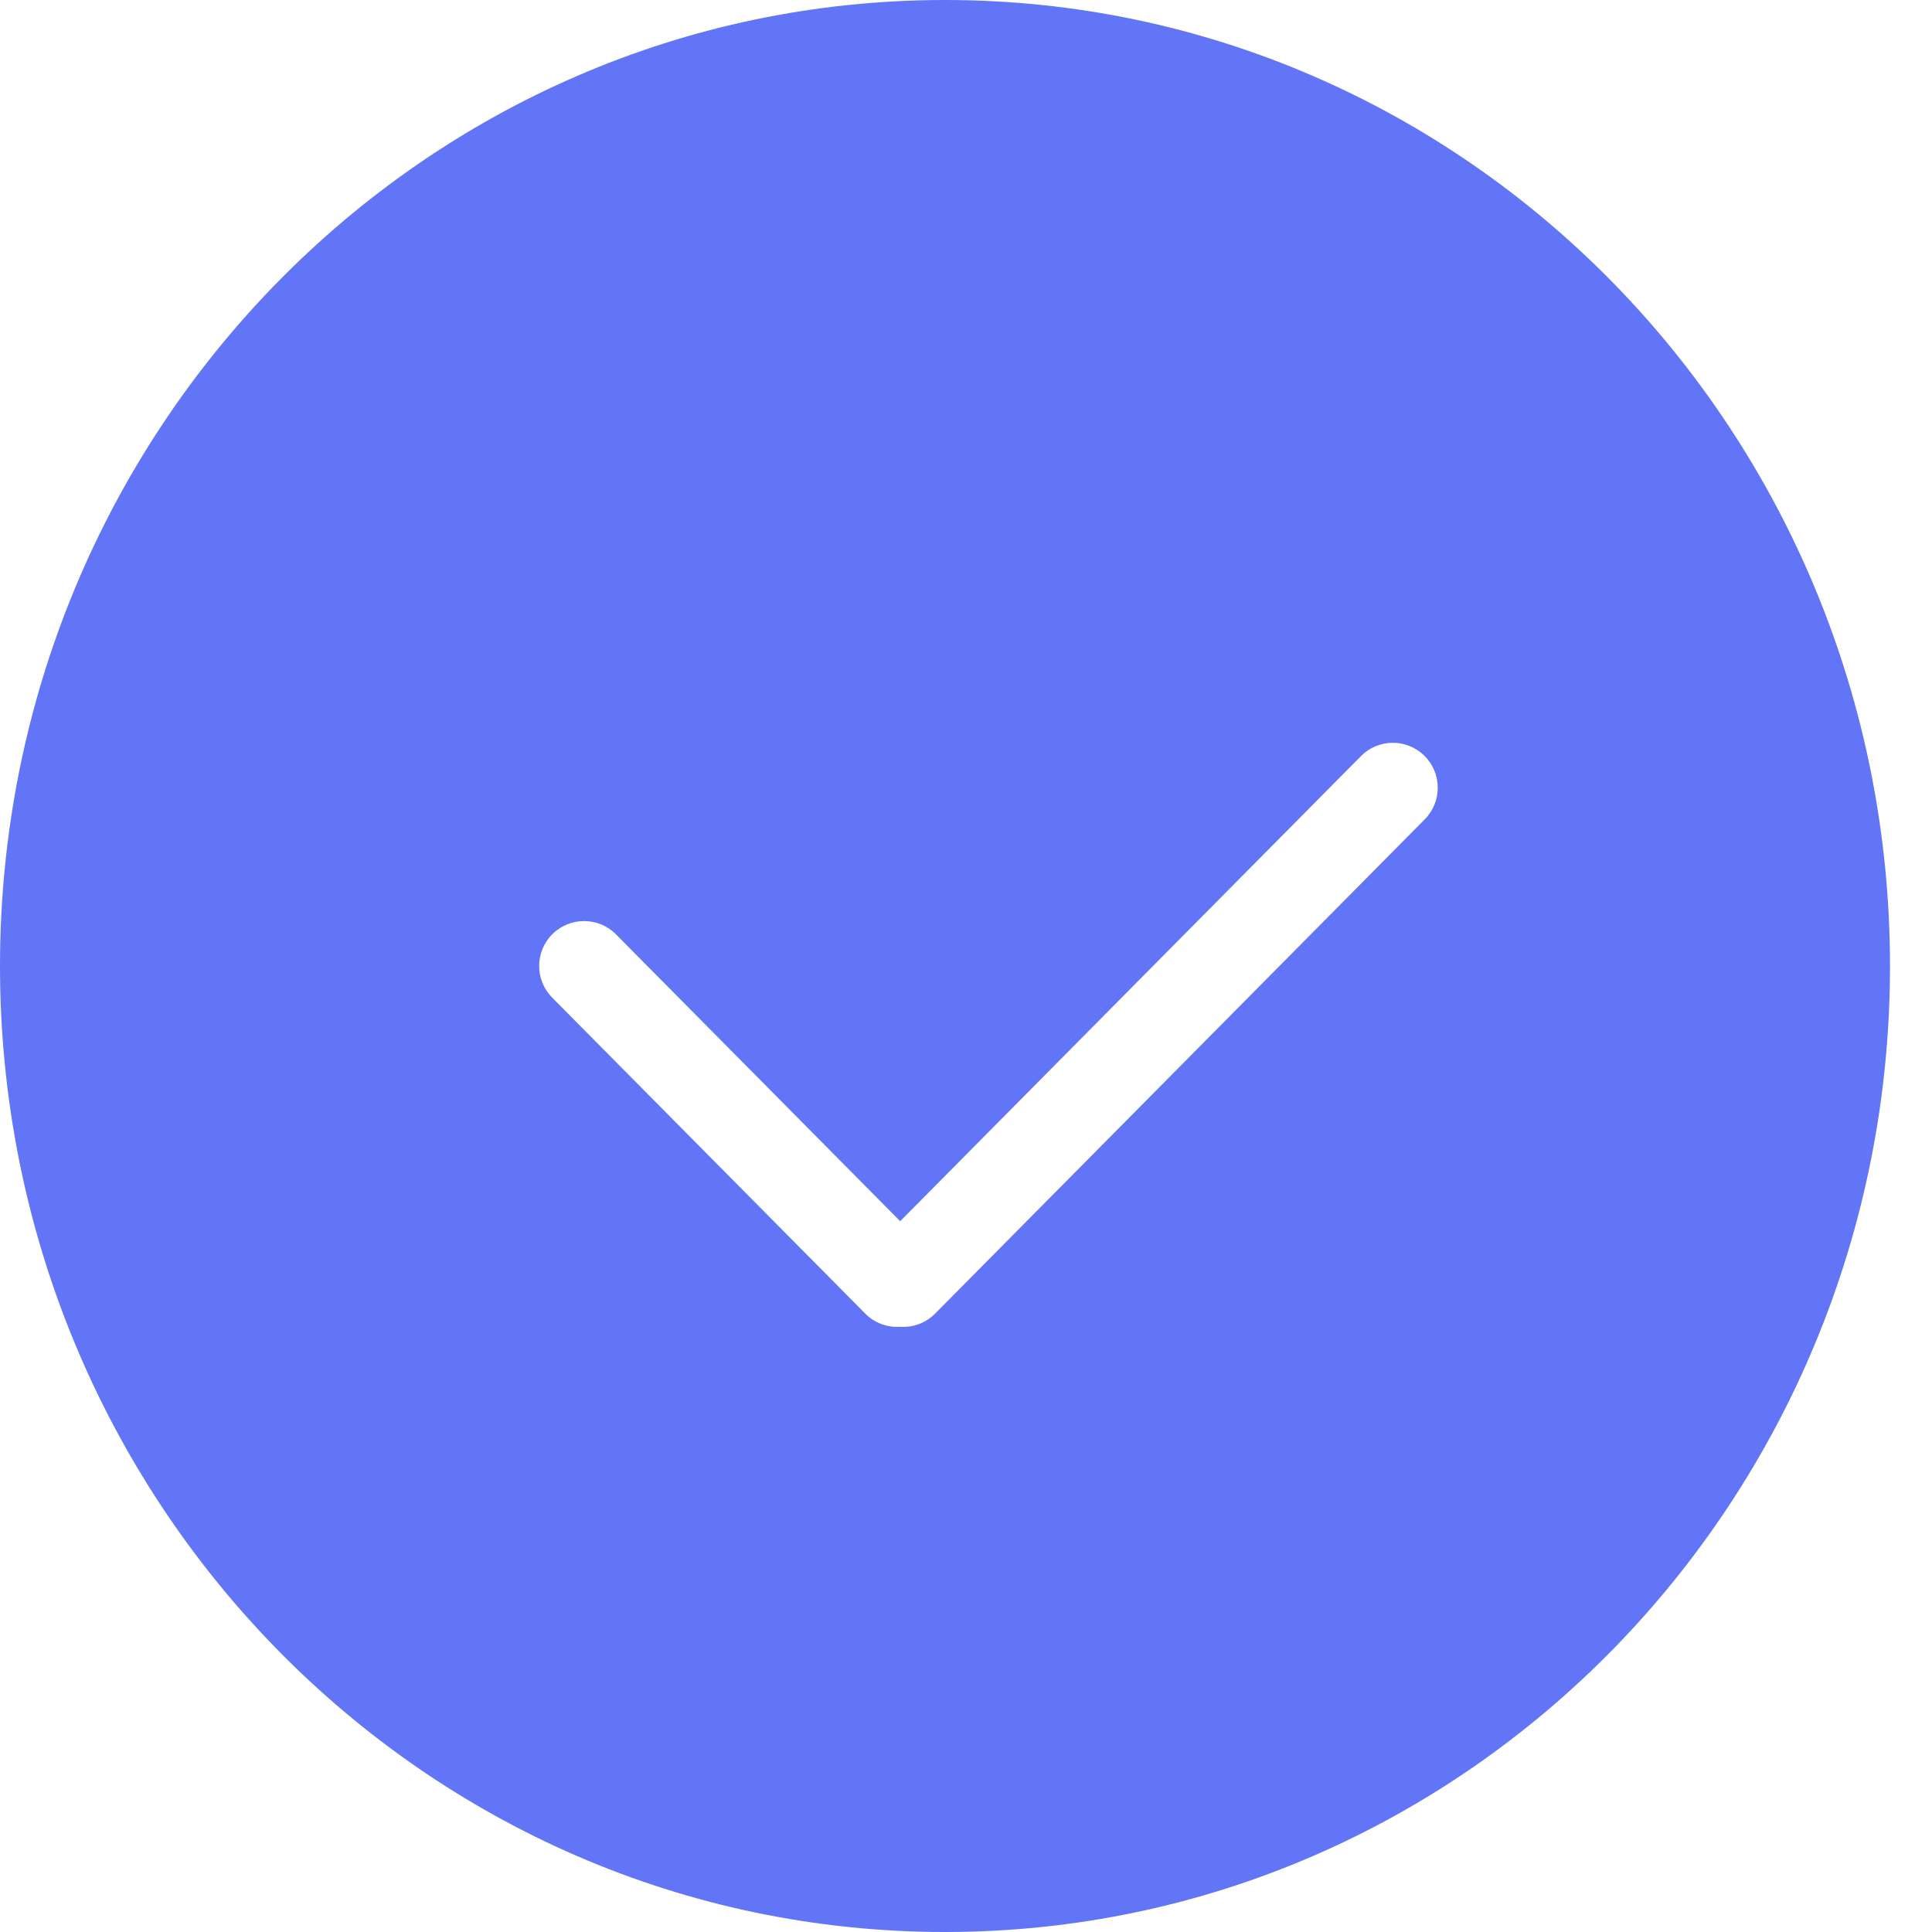 <?xml version="1.0" encoding="UTF-8"?> <svg xmlns="http://www.w3.org/2000/svg" width="43" height="43" viewBox="0 0 43 43" fill="none"> <path fill-rule="evenodd" clip-rule="evenodd" d="M42.065 21.5C42.065 9.626 32.649 -1.42712e-06 21.033 -9.19364e-07C9.417 -4.11614e-07 -1.45883e-06 9.626 -9.39795e-07 21.5C-4.2076e-07 33.374 9.417 43 21.033 43C32.649 43 42.065 33.374 42.065 21.5ZM13.71 20.796C13.322 20.404 12.688 20.401 12.296 20.789C11.904 21.178 11.901 21.811 12.29 22.204L19.257 29.236C19.47 29.451 19.755 29.549 20.035 29.53C20.314 29.549 20.6 29.451 20.813 29.236L31.71 18.236C32.099 17.844 32.096 17.211 31.704 16.822C31.311 16.433 30.678 16.436 30.29 16.829L20.035 27.18L13.71 20.796Z" fill="#6175F6"></path> </svg> 